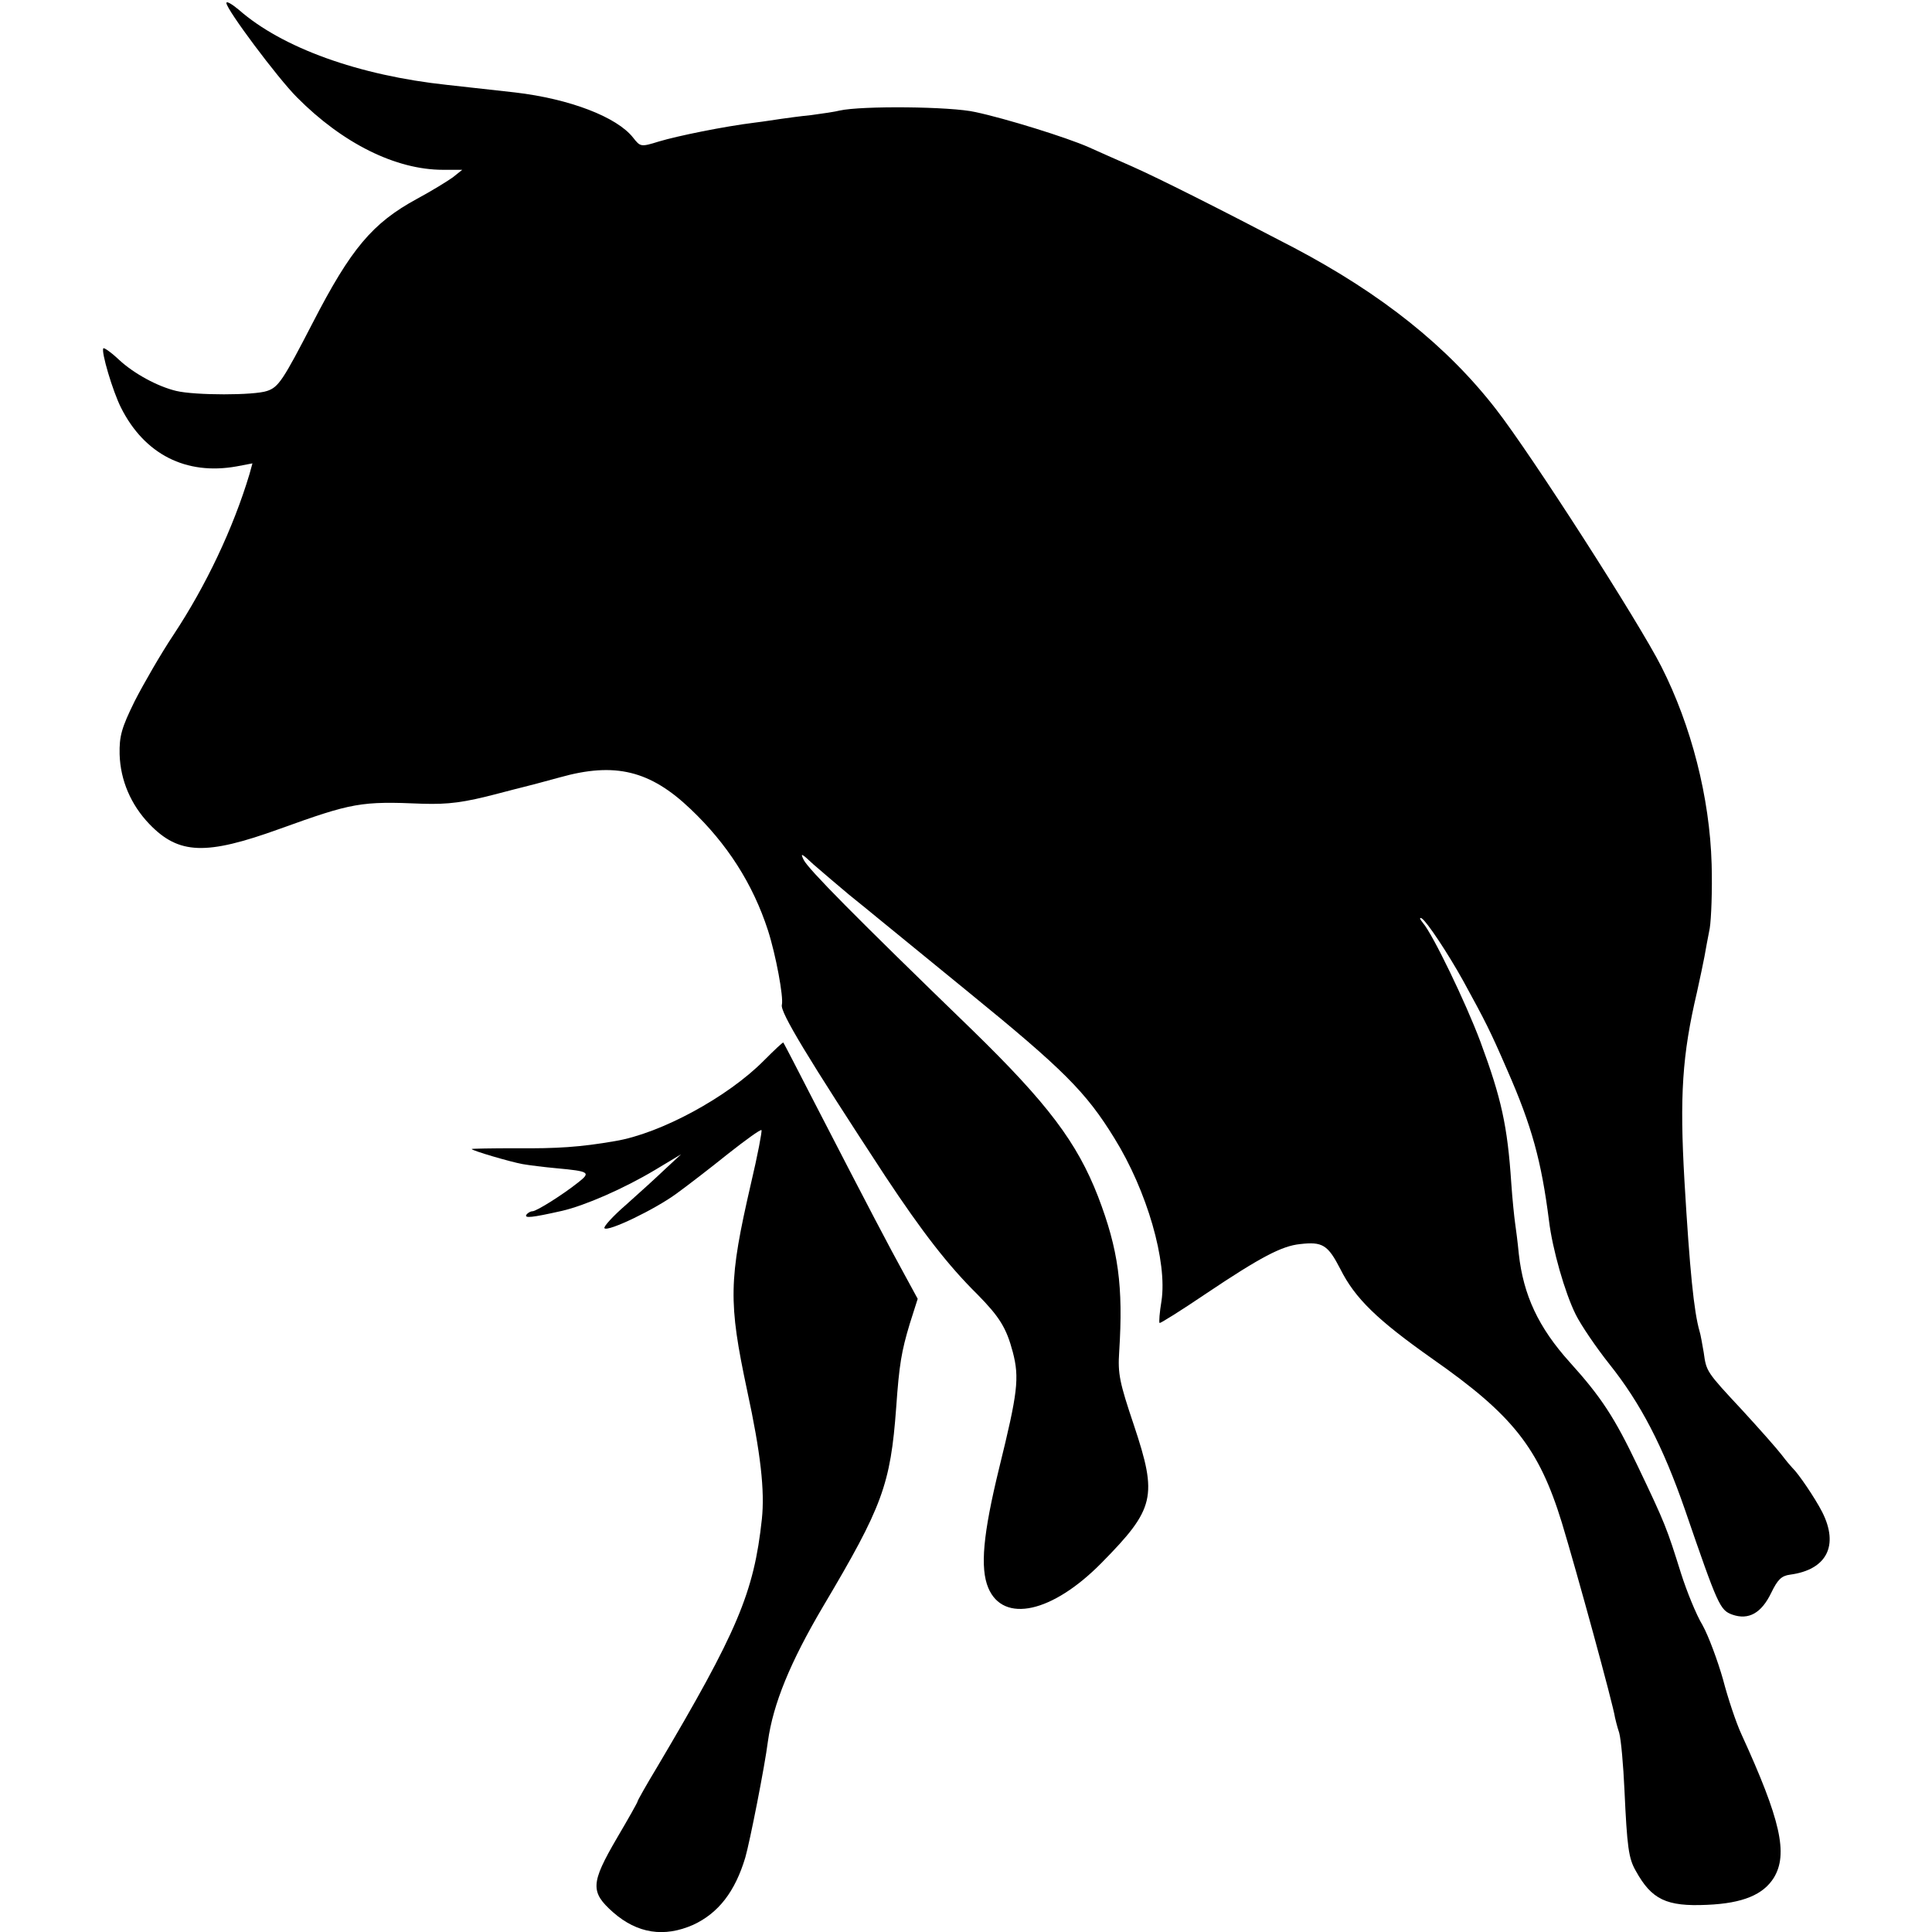 <?xml version="1.0" standalone="no"?>
<!DOCTYPE svg PUBLIC "-//W3C//DTD SVG 20010904//EN"
 "http://www.w3.org/TR/2001/REC-SVG-20010904/DTD/svg10.dtd">
<svg version="1.0" xmlns="http://www.w3.org/2000/svg"
 width="512pt" height="512pt" viewBox="0 0 512 512"
 preserveAspectRatio="xMidYMid meet">
<g transform="translate(0,512) scale(0.1,-0.1)"
fill="#000000" stroke="none">
<path d="M600 5112 c0 -17 136 -199 187 -250 121 -122 262 -192 387 -192 l51
0 -25 -20 c-14 -10 -56 -36 -95 -57 -118 -64 -175 -132 -276 -328 -79 -153
-91 -171 -121 -181 -34 -12 -191 -12 -241 0 -50 12 -112 46 -151 82 -21 20
-40 33 -42 31 -7 -7 25 -115 47 -158 62 -123 172 -179 306 -155 l42 8 -8 -29
c-43 -143 -115 -295 -201 -425 -34 -51 -80 -131 -103 -176 -35 -71 -41 -93
-40 -141 2 -69 30 -134 79 -185 78 -81 150 -83 344 -13 194 70 216 74 380 67
68 -2 109 3 200 27 30 8 62 16 70 18 8 2 51 13 94 25 146 41 239 18 346 -84
97 -92 165 -198 205 -321 21 -65 42 -178 37 -198 -5 -19 69 -141 274 -454 98
-148 167 -237 244 -313 59 -60 77 -89 94 -153 18 -69 13 -108 -36 -307 -43
-176 -51 -265 -29 -318 40 -95 170 -66 300 66 142 144 149 176 86 365 -38 113
-43 136 -39 195 11 174 -2 270 -56 411 -56 144 -134 247 -333 441 -314 304
-434 426 -447 451 -10 20 -6 18 26 -12 22 -19 64 -55 94 -80 30 -24 64 -52 75
-61 11 -9 119 -97 240 -196 253 -206 313 -266 388 -388 87 -140 141 -328 125
-432 -5 -30 -7 -56 -5 -58 1 -2 57 33 122 77 146 98 202 127 250 132 60 7 74
-2 107 -66 39 -78 98 -135 244 -238 213 -149 282 -236 343 -434 40 -132 136
-482 141 -517 1 -4 5 -22 11 -40 5 -18 11 -86 14 -152 7 -152 11 -181 30 -214
42 -76 81 -95 189 -90 95 4 149 27 177 72 38 63 18 153 -86 380 -14 30 -36 96
-49 146 -14 49 -38 114 -54 143 -17 28 -42 90 -57 137 -38 121 -41 130 -115
285 -62 130 -97 183 -180 275 -83 92 -123 178 -135 287 -3 32 -8 69 -10 83 -2
14 -7 61 -10 105 -10 151 -26 224 -82 375 -39 104 -126 284 -152 314 -9 11
-10 16 -3 12 13 -8 69 -92 110 -166 58 -106 71 -131 116 -235 66 -150 91 -243
111 -400 9 -75 42 -191 71 -249 14 -28 54 -87 89 -131 83 -104 142 -218 200
-385 88 -256 93 -267 126 -279 43 -15 77 4 103 58 17 35 27 45 50 48 97 13
130 77 85 166 -19 37 -63 102 -79 117 -3 3 -16 18 -28 34 -13 17 -60 70 -105
119 -95 102 -95 102 -102 153 -4 22 -8 47 -11 56 -15 52 -26 161 -40 398 -13
226 -6 334 33 500 8 36 17 79 20 95 3 17 9 50 14 75 4 25 7 101 5 170 -5 177
-54 367 -133 523 -59 117 -344 561 -438 682 -130 168 -304 306 -535 428 -205
107 -356 183 -430 216 -41 18 -93 41 -115 51 -59 26 -220 76 -300 93 -65 15
-302 17 -360 4 -11 -3 -45 -8 -75 -12 -30 -3 -66 -8 -80 -10 -14 -2 -45 -7
-70 -10 -81 -10 -204 -35 -254 -50 -48 -15 -49 -14 -68 10 -43 55 -168 103
-313 120 -98 11 -117 13 -180 20 -234 25 -437 98 -552 199 -18 15 -33 24 -33
18z"/>
<path d="M2024 2309 c-95 -96 -273 -193 -394 -213 -92 -16 -154 -20 -262 -19
-65 0 -118 -1 -118 -2 0 -4 102 -34 135 -40 17 -3 57 -8 90 -11 87 -8 91 -11
58 -37 -40 -32 -111 -77 -122 -77 -5 0 -12 -4 -16 -9 -6 -10 14 -8 94 10 61
14 164 59 246 108 l70 42 -41 -38 c-22 -21 -69 -64 -104 -95 -36 -31 -62 -60
-58 -63 9 -10 134 50 191 92 29 21 90 68 136 105 47 37 87 66 89 63 2 -2 -10
-66 -28 -142 -59 -256 -60 -313 -10 -548 36 -166 47 -266 39 -341 -21 -195
-65 -298 -277 -656 -29 -48 -52 -89 -52 -91 0 -3 -25 -47 -55 -98 -70 -120
-71 -143 -10 -197 64 -56 135 -67 212 -33 67 31 111 88 138 178 12 41 52 244
60 308 14 100 59 210 147 359 156 263 178 321 193 526 8 114 14 149 36 222
l21 66 -37 68 c-38 69 -89 166 -235 449 -45 88 -83 161 -84 162 -1 2 -24 -20
-52 -48z"/>
</g>
</svg>
